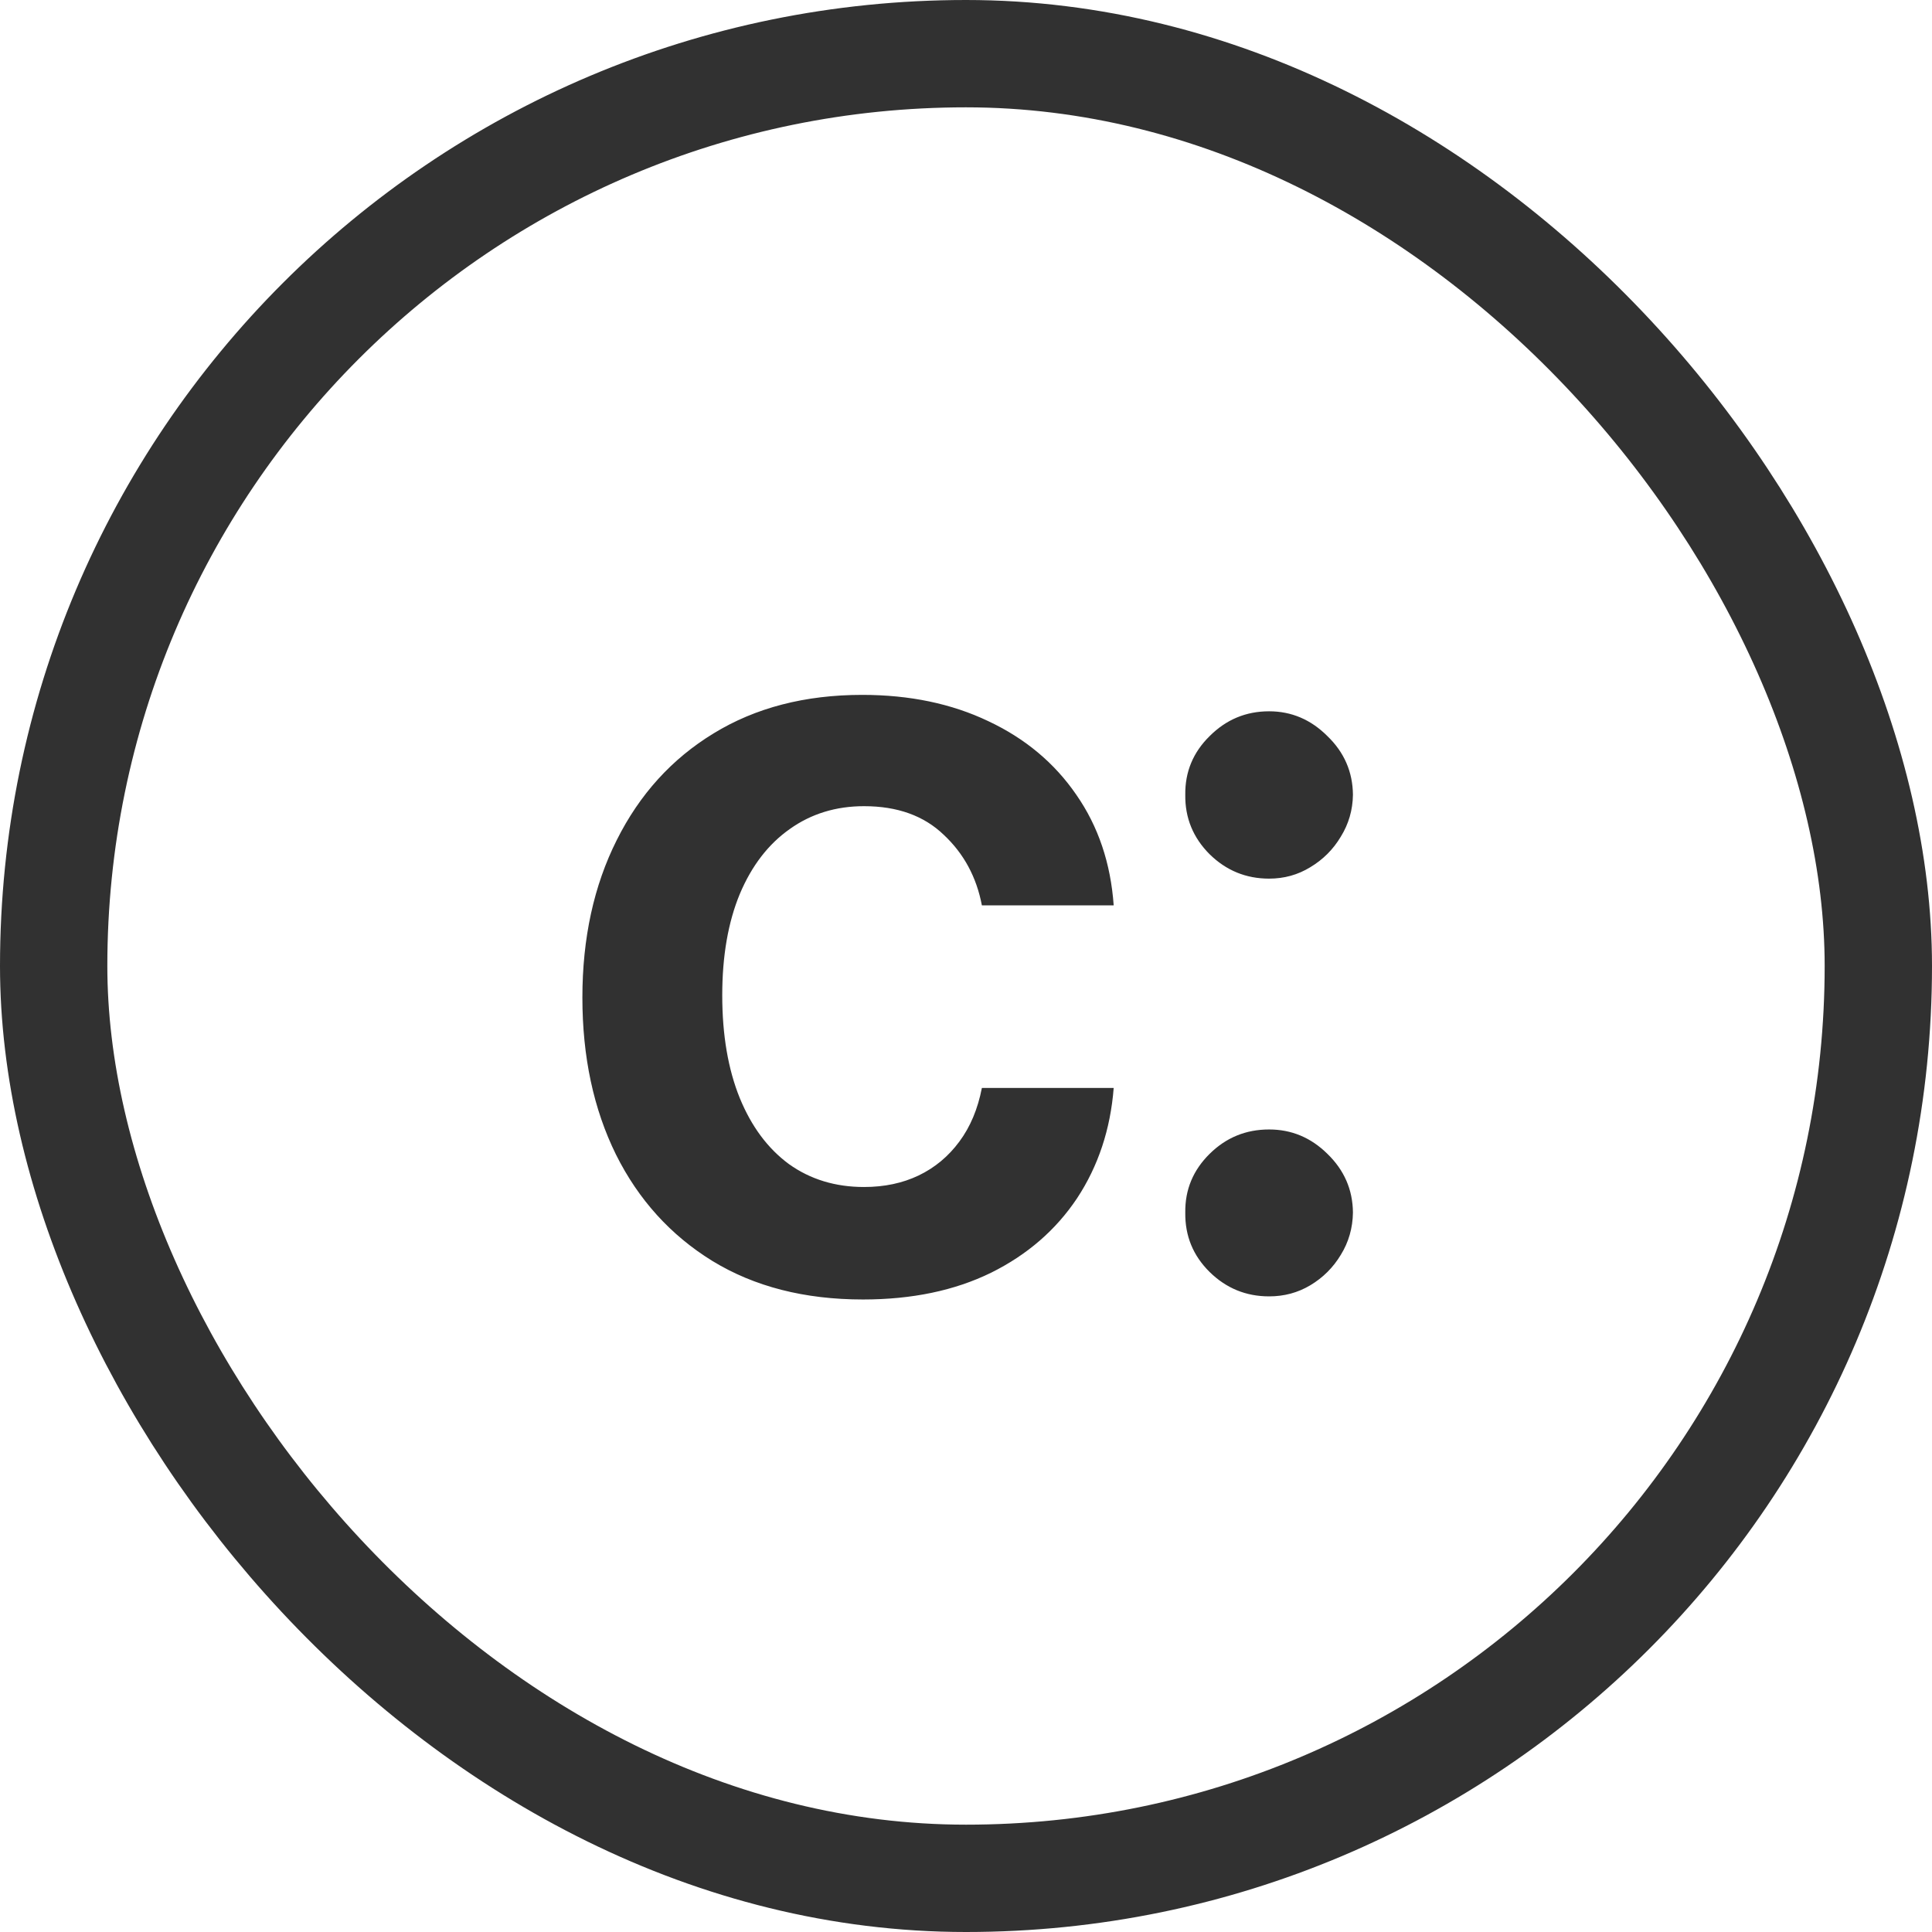 <?xml version="1.0" encoding="UTF-8"?> <svg xmlns="http://www.w3.org/2000/svg" width="18" height="18" viewBox="0 0 18 18" fill="none"> <path d="M8.04 12.107C7.495 12.107 7.028 11.987 6.637 11.748C6.249 11.509 5.949 11.178 5.739 10.757C5.53 10.333 5.426 9.846 5.426 9.294C5.426 8.74 5.533 8.251 5.746 7.827C5.959 7.401 6.259 7.07 6.648 6.833C7.038 6.594 7.5 6.474 8.033 6.474C8.475 6.474 8.867 6.556 9.208 6.719C9.551 6.88 9.825 7.109 10.028 7.405C10.232 7.698 10.348 8.042 10.376 8.435H9.148C9.098 8.172 8.98 7.953 8.793 7.778C8.608 7.6 8.361 7.511 8.05 7.511C7.788 7.511 7.557 7.582 7.358 7.724C7.159 7.864 7.004 8.065 6.893 8.328C6.784 8.591 6.729 8.906 6.729 9.273C6.729 9.644 6.784 9.964 6.893 10.232C7.002 10.497 7.154 10.701 7.351 10.846C7.55 10.988 7.783 11.059 8.05 11.059C8.24 11.059 8.409 11.023 8.558 10.952C8.71 10.879 8.836 10.774 8.938 10.636C9.04 10.499 9.11 10.332 9.148 10.136H10.376C10.346 10.521 10.232 10.864 10.036 11.162C9.839 11.458 9.572 11.69 9.233 11.858C8.894 12.024 8.497 12.107 8.04 12.107ZM11.824 12.078C11.608 12.078 11.424 12.002 11.27 11.851C11.116 11.699 11.04 11.515 11.043 11.297C11.04 11.084 11.116 10.902 11.27 10.75C11.424 10.598 11.608 10.523 11.824 10.523C12.032 10.523 12.213 10.598 12.367 10.75C12.524 10.902 12.603 11.084 12.605 11.297C12.603 11.441 12.565 11.573 12.492 11.691C12.421 11.809 12.326 11.904 12.207 11.975C12.091 12.044 11.964 12.078 11.824 12.078ZM11.824 8.186C11.608 8.186 11.424 8.11 11.27 7.959C11.116 7.805 11.04 7.62 11.043 7.405C11.04 7.192 11.116 7.009 11.27 6.858C11.424 6.704 11.608 6.627 11.824 6.627C12.032 6.627 12.213 6.704 12.367 6.858C12.524 7.009 12.603 7.192 12.605 7.405C12.603 7.547 12.565 7.677 12.492 7.795C12.421 7.914 12.326 8.009 12.207 8.08C12.091 8.151 11.964 8.186 11.824 8.186Z" fill="#313131"></path> <rect x="0.5" y="0.5" width="17" height="17" rx="8.5" stroke="#313131"></rect> </svg> 